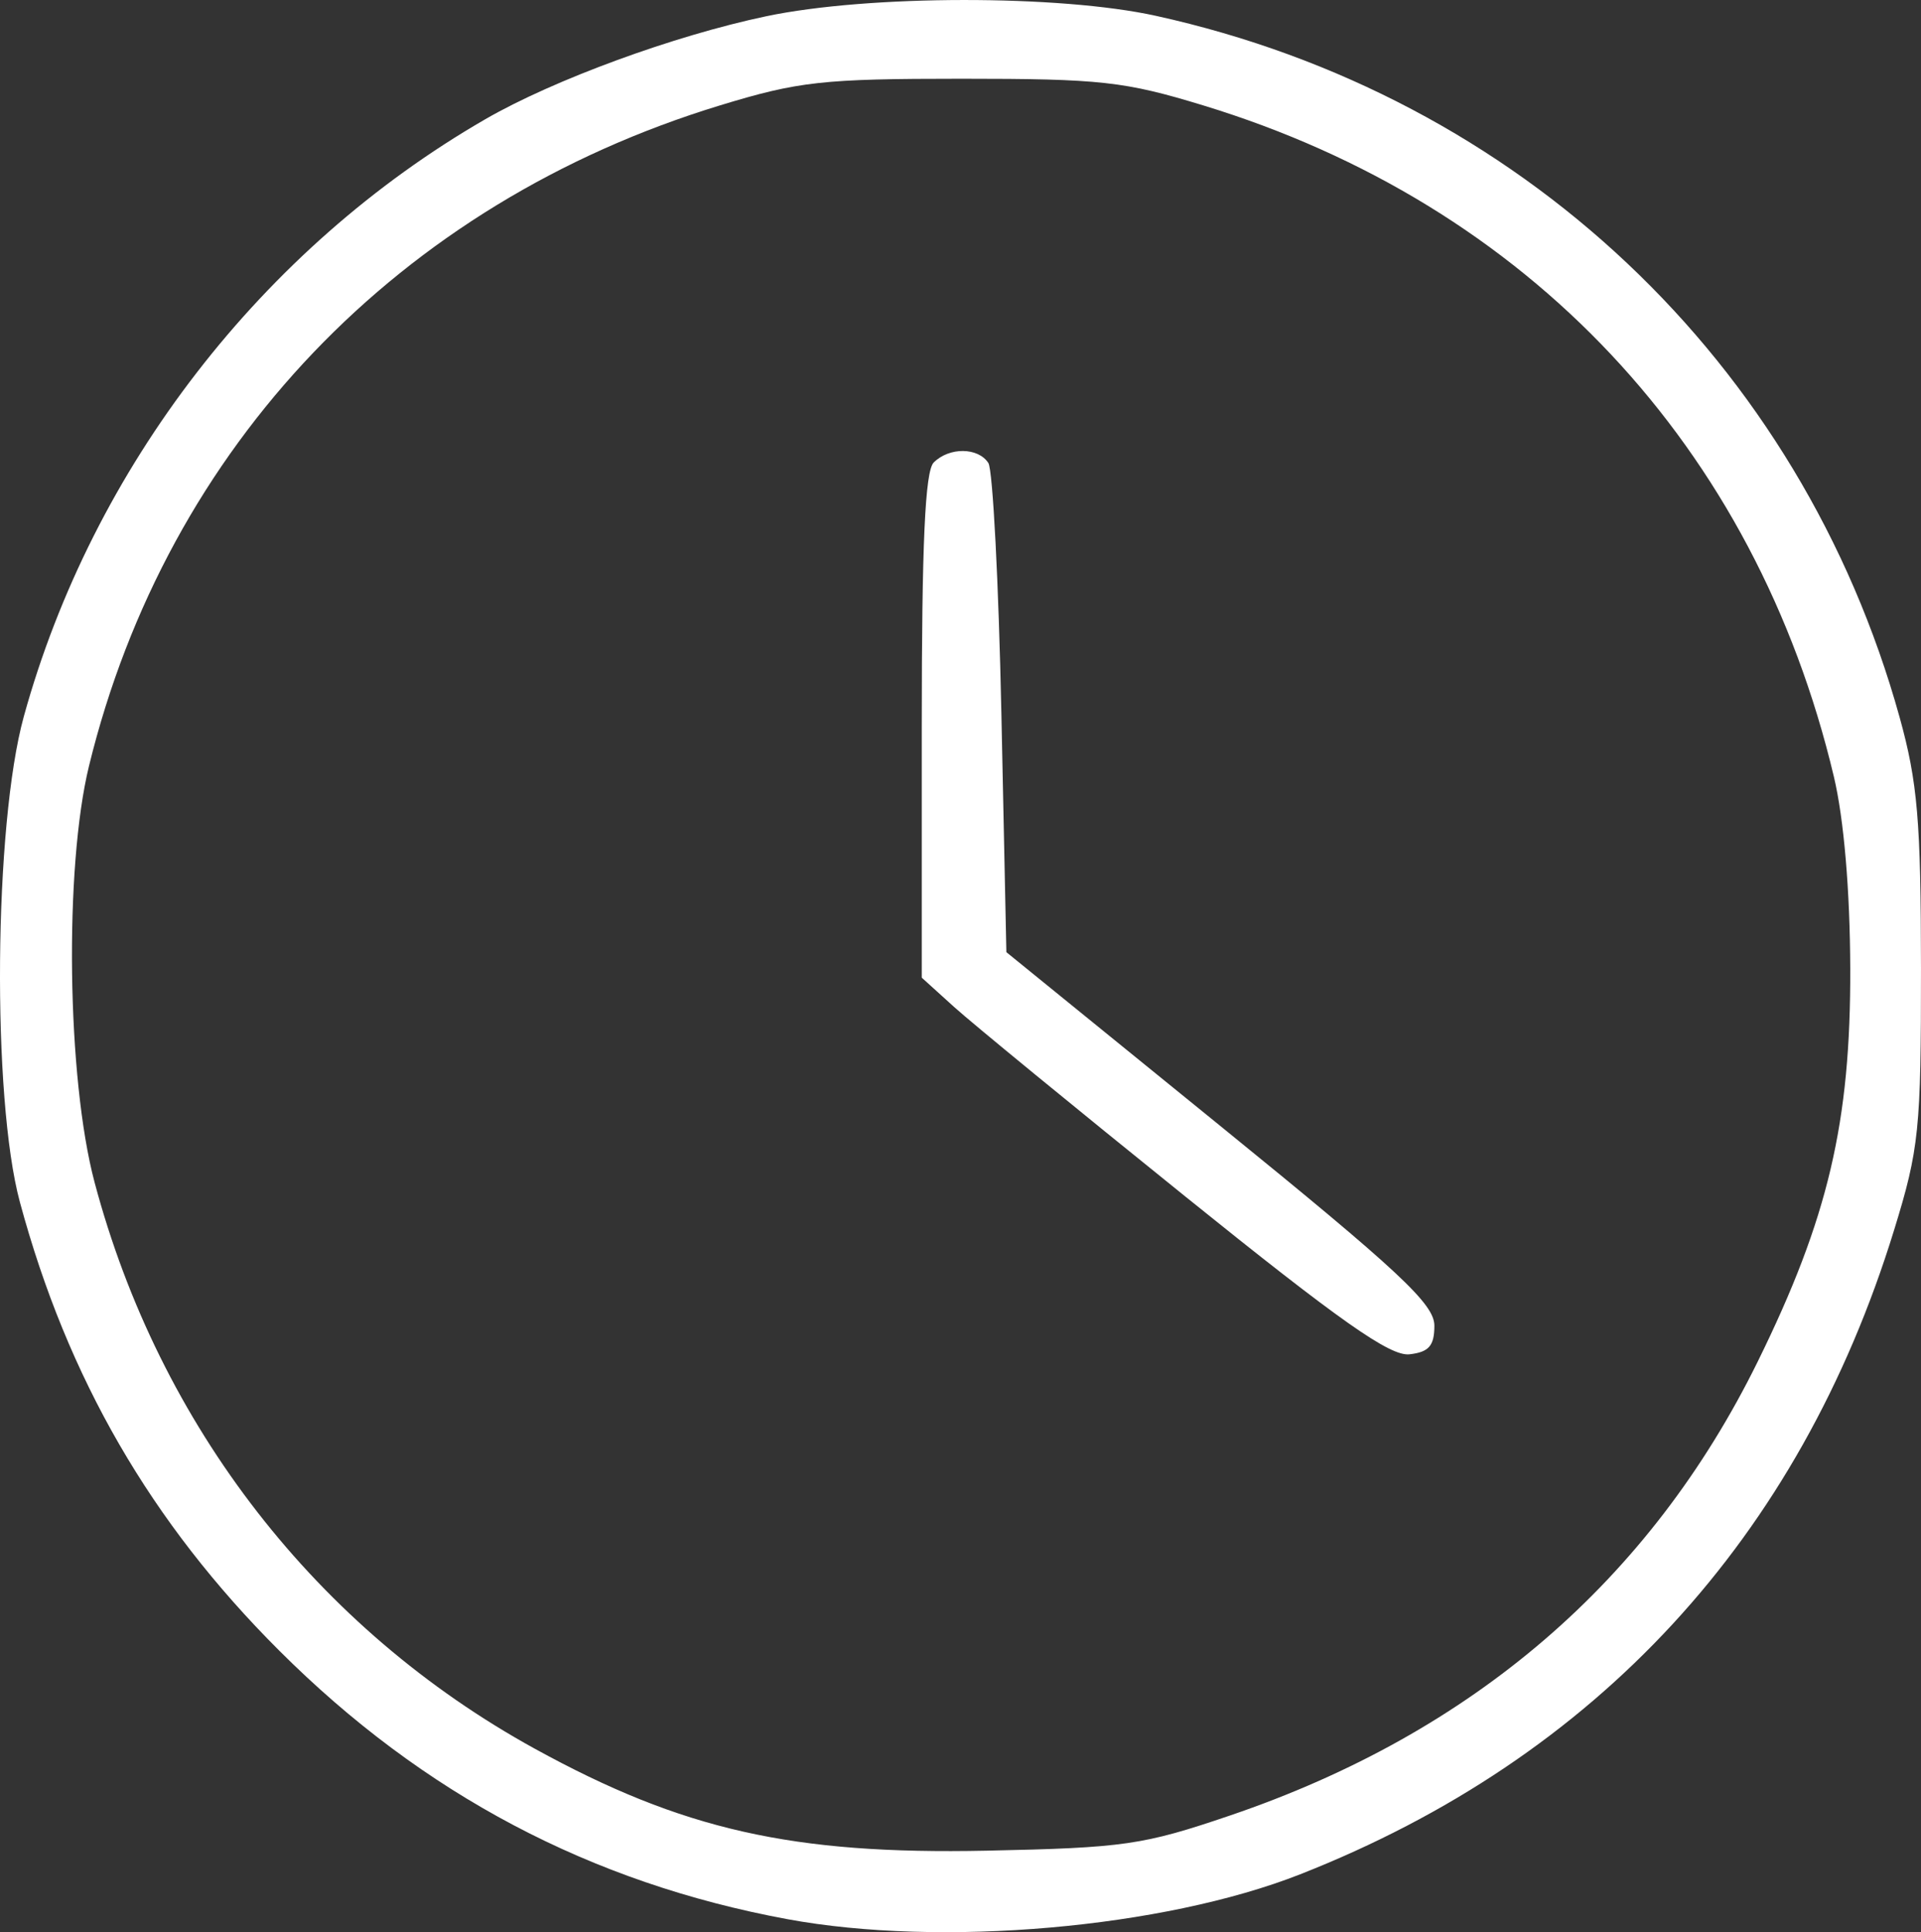 <?xml version="1.0" encoding="UTF-8" standalone="no"?>
<!-- Created with Inkscape (http://www.inkscape.org/) -->

<svg
   version="1.1"
   id="svg1"
   width="192.995"
   height="194.093"
   viewBox="0 0 192.995 194.093"
   sodipodi:docname="Zrzut ekranu 2024-10-15 114722.jpg"
   xmlns:inkscape="http://www.inkscape.org/namespaces/inkscape"
   xmlns:sodipodi="http://sodipodi.sourceforge.net/DTD/sodipodi-0.dtd"
   xmlns="http://www.w3.org/2000/svg"
   xmlns:svg="http://www.w3.org/2000/svg">
  <rect x="0" y="0" width="192.995" height="194.093" fill="#333333" stroke="none"/>
  <defs
     id="defs1" />
  <sodipodi:namedview
     id="namedview1"
     pagecolor="#ffffff"
     bordercolor="#000000"
     borderopacity="0.25"
     inkscape:showpageshadow="2"
     inkscape:pageopacity="0.0"
     inkscape:pagecheckerboard="0"
     inkscape:deskcolor="#d1d1d1" />
  <g
     inkscape:groupmode="layer"
     inkscape:label="Image"
     id="g1"
     transform="translate(-5.393,-5.74)">
    <path
       style="fill:#ffffff"
       d="M 84.499,198.527 C 64.735,194.877 47.892,185.976 33.441,171.546 20.546,158.67 12.174,144.193 7.392,126.5 4.559,116.017 4.78,88.604 7.785,77.716 14.693,52.694 31.719,30.664 54.161,17.71 61.018,13.752 73.115,9.319 82.368,7.374 c 10.276,-2.16 29.456,-2.181 39.165,-0.042 36.51,8.044 64.793,34.721 74.709,70.47 1.804,6.502 2.137,10.418 2.145,25.198 0.009,16.21 -0.19,18.149 -2.7,26.299 -9.526,30.94 -29.885,53.017 -59.689,64.728 -13.742,5.399 -36.066,7.35 -51.5,4.5 z m 44.485,-10.419 c 24.391,-8.299 42.188,-23.611 53.009,-45.608 7.071,-14.375 9.34,-24.026 9.287,-39.5 -0.027,-7.843 -0.64,-15.01 -1.644,-19.237 -7.881,-33.163 -30.718,-57.474 -63.339,-67.429 -7.926,-2.419 -10.331,-2.684 -24.297,-2.684 -13.963,0 -16.372,0.266 -24.288,2.682 C 45.496,26.162 22.186,50.564 14.337,82.671 11.835,92.909 12.115,114.055 14.892,124.5 c 6.514,24.499 22.359,44.882 44.242,56.911 14.817,8.145 25.88,10.641 45.364,10.236 13.834,-0.287 15.737,-0.562 24.485,-3.539 z m -4.485,-62.156 c -11,-8.863 -21.462,-17.44 -23.25,-19.058 L 97.999,103.951 V 78.676 c 0,-18.326 0.33,-25.606 1.2,-26.476 1.562,-1.562 4.464,-1.536 5.491,0.05 0.445,0.688 1.034,12.025 1.309,25.194 l 0.5,23.944 21.5,17.462 c 17.987,14.608 21.5,17.885 21.5,20.056 0,2.025 -0.549,2.656 -2.5,2.878 -1.943,0.221 -6.953,-3.304 -22.5,-15.832 z"
       id="path1" />
  </g>
</svg>
